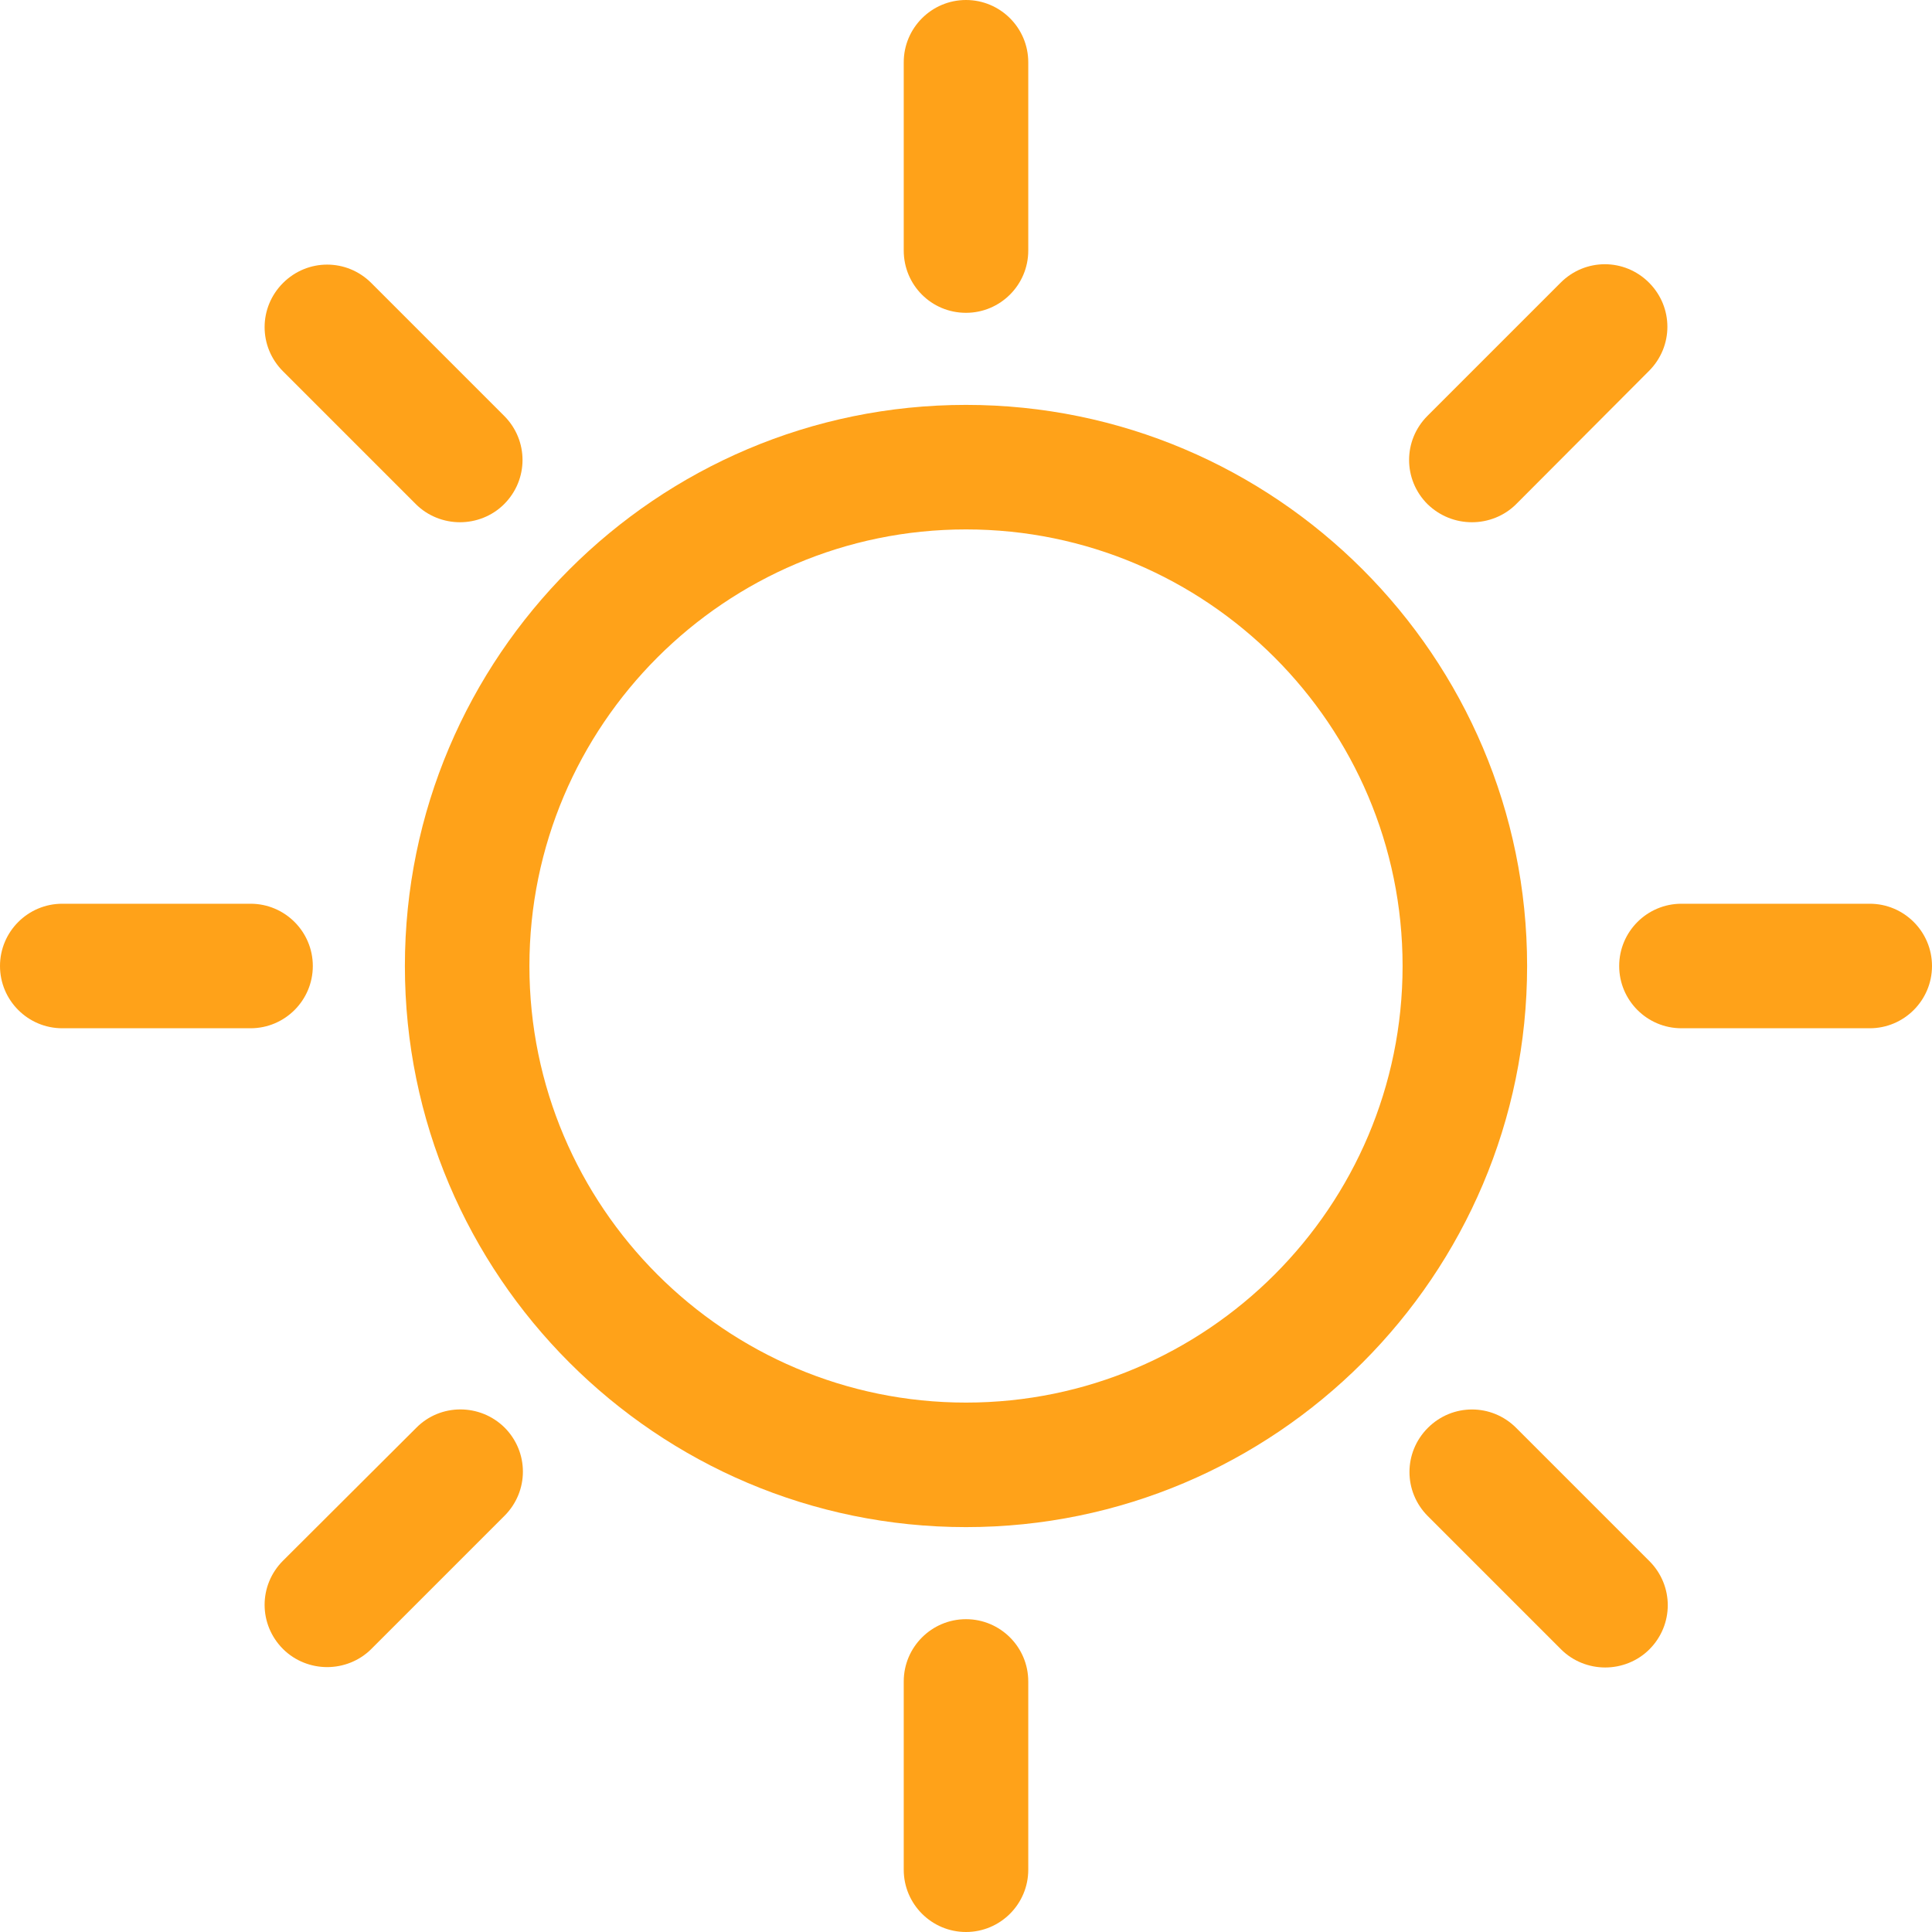 <?xml version="1.0" encoding="utf-8"?>
<svg version="1.1" xmlns="http://www.w3.org/2000/svg" xmlns:xlink="http://www.w3.org/1999/xlink" x="0px" y="0px"
	 viewBox="0 0 512 512" style="enable-background:new 0 0 512 512;" xml:space="preserve">
<g>
	<path class="st0" fill="#FFA219" d="M256,429.1c-9.1,0-16.5,7.4-16.5,16.5v49.9c0,9.1,7.4,16.5,16.5,16.5c9.1,0,16.5-7.4,16.5-16.5v-49.9
		C272.5,436.5,265.1,429.1,256,429.1z"/>
	<path class="st0" fill="#FFA219" d="M256,82.9c9.1,0,16.5-7.4,16.5-16.5V16.5C272.5,7.4,265.1,0,256,0c-9.1,0-16.5,7.4-16.5,16.5v49.9
		C239.5,75.5,246.8,82.9,256,82.9z"/>
	<path class="st0" fill="#FFA219" d="M110.3,378.4L75,413.6c-6.5,6.5-6.5,16.9,0,23.4c3.2,3.2,7.5,4.8,11.7,4.8c4.2,0,8.5-1.6,11.7-4.8l35.3-35.3
		c6.5-6.5,6.5-16.9,0-23.4C127.2,371.9,116.7,371.9,110.3,378.4z"/>
	<path class="st0" fill="#FFA219" d="M390.1,138.4c4.2,0,8.5-1.6,11.7-4.8L437,98.3c6.5-6.5,6.5-16.9,0-23.4c-6.5-6.5-16.9-6.5-23.4,0l-35.3,35.3
		c-6.5,6.5-6.5,16.9,0,23.4C381.6,136.8,385.8,138.4,390.1,138.4z"/>
	<path class="st0" fill="#FFA219" d="M82.9,256c0-9.1-7.4-16.5-16.5-16.5H16.5C7.4,239.5,0,246.9,0,256s7.4,16.5,16.5,16.5h49.9
		C75.5,272.5,82.9,265.1,82.9,256z"/>
	<path class="st0" fill="#FFA219" d="M495.5,239.5h-49.9c-9.1,0-16.5,7.4-16.5,16.5s7.4,16.5,16.5,16.5h49.9c9.1,0,16.5-7.4,16.5-16.5
		S504.6,239.5,495.5,239.5z"/>
	<path class="st0" fill="#FFA219" d="M110.2,133.6c3.2,3.2,7.5,4.8,11.7,4.8c4.2,0,8.5-1.6,11.7-4.8c6.5-6.5,6.5-16.9,0-23.4L98.4,75
		c-6.5-6.5-16.9-6.5-23.4,0c-6.5,6.5-6.5,16.9,0,23.4L110.2,133.6z"/>
	<path class="st0" fill="#FFA219" d="M401.8,378.4c-6.5-6.5-16.9-6.5-23.4,0c-6.5,6.5-6.5,16.9,0,23.4l35.3,35.3c3.2,3.2,7.5,4.8,11.7,4.8
		c4.2,0,8.5-1.6,11.7-4.8c6.5-6.5,6.5-16.9,0-23.4L401.8,378.4z"/>
	<path class="st0" fill="#FFA219" d="M256,107.3c-82,0-148.7,66.7-148.7,148.7S174,404.7,256,404.7S404.7,338,404.7,256S338,107.3,256,107.3z
		 M256,371.7c-63.8,0-115.7-51.9-115.7-115.7S192.2,140.3,256,140.3c63.8,0,115.7,51.9,115.7,115.7S319.8,371.7,256,371.7z"/>
</g>
</svg>
